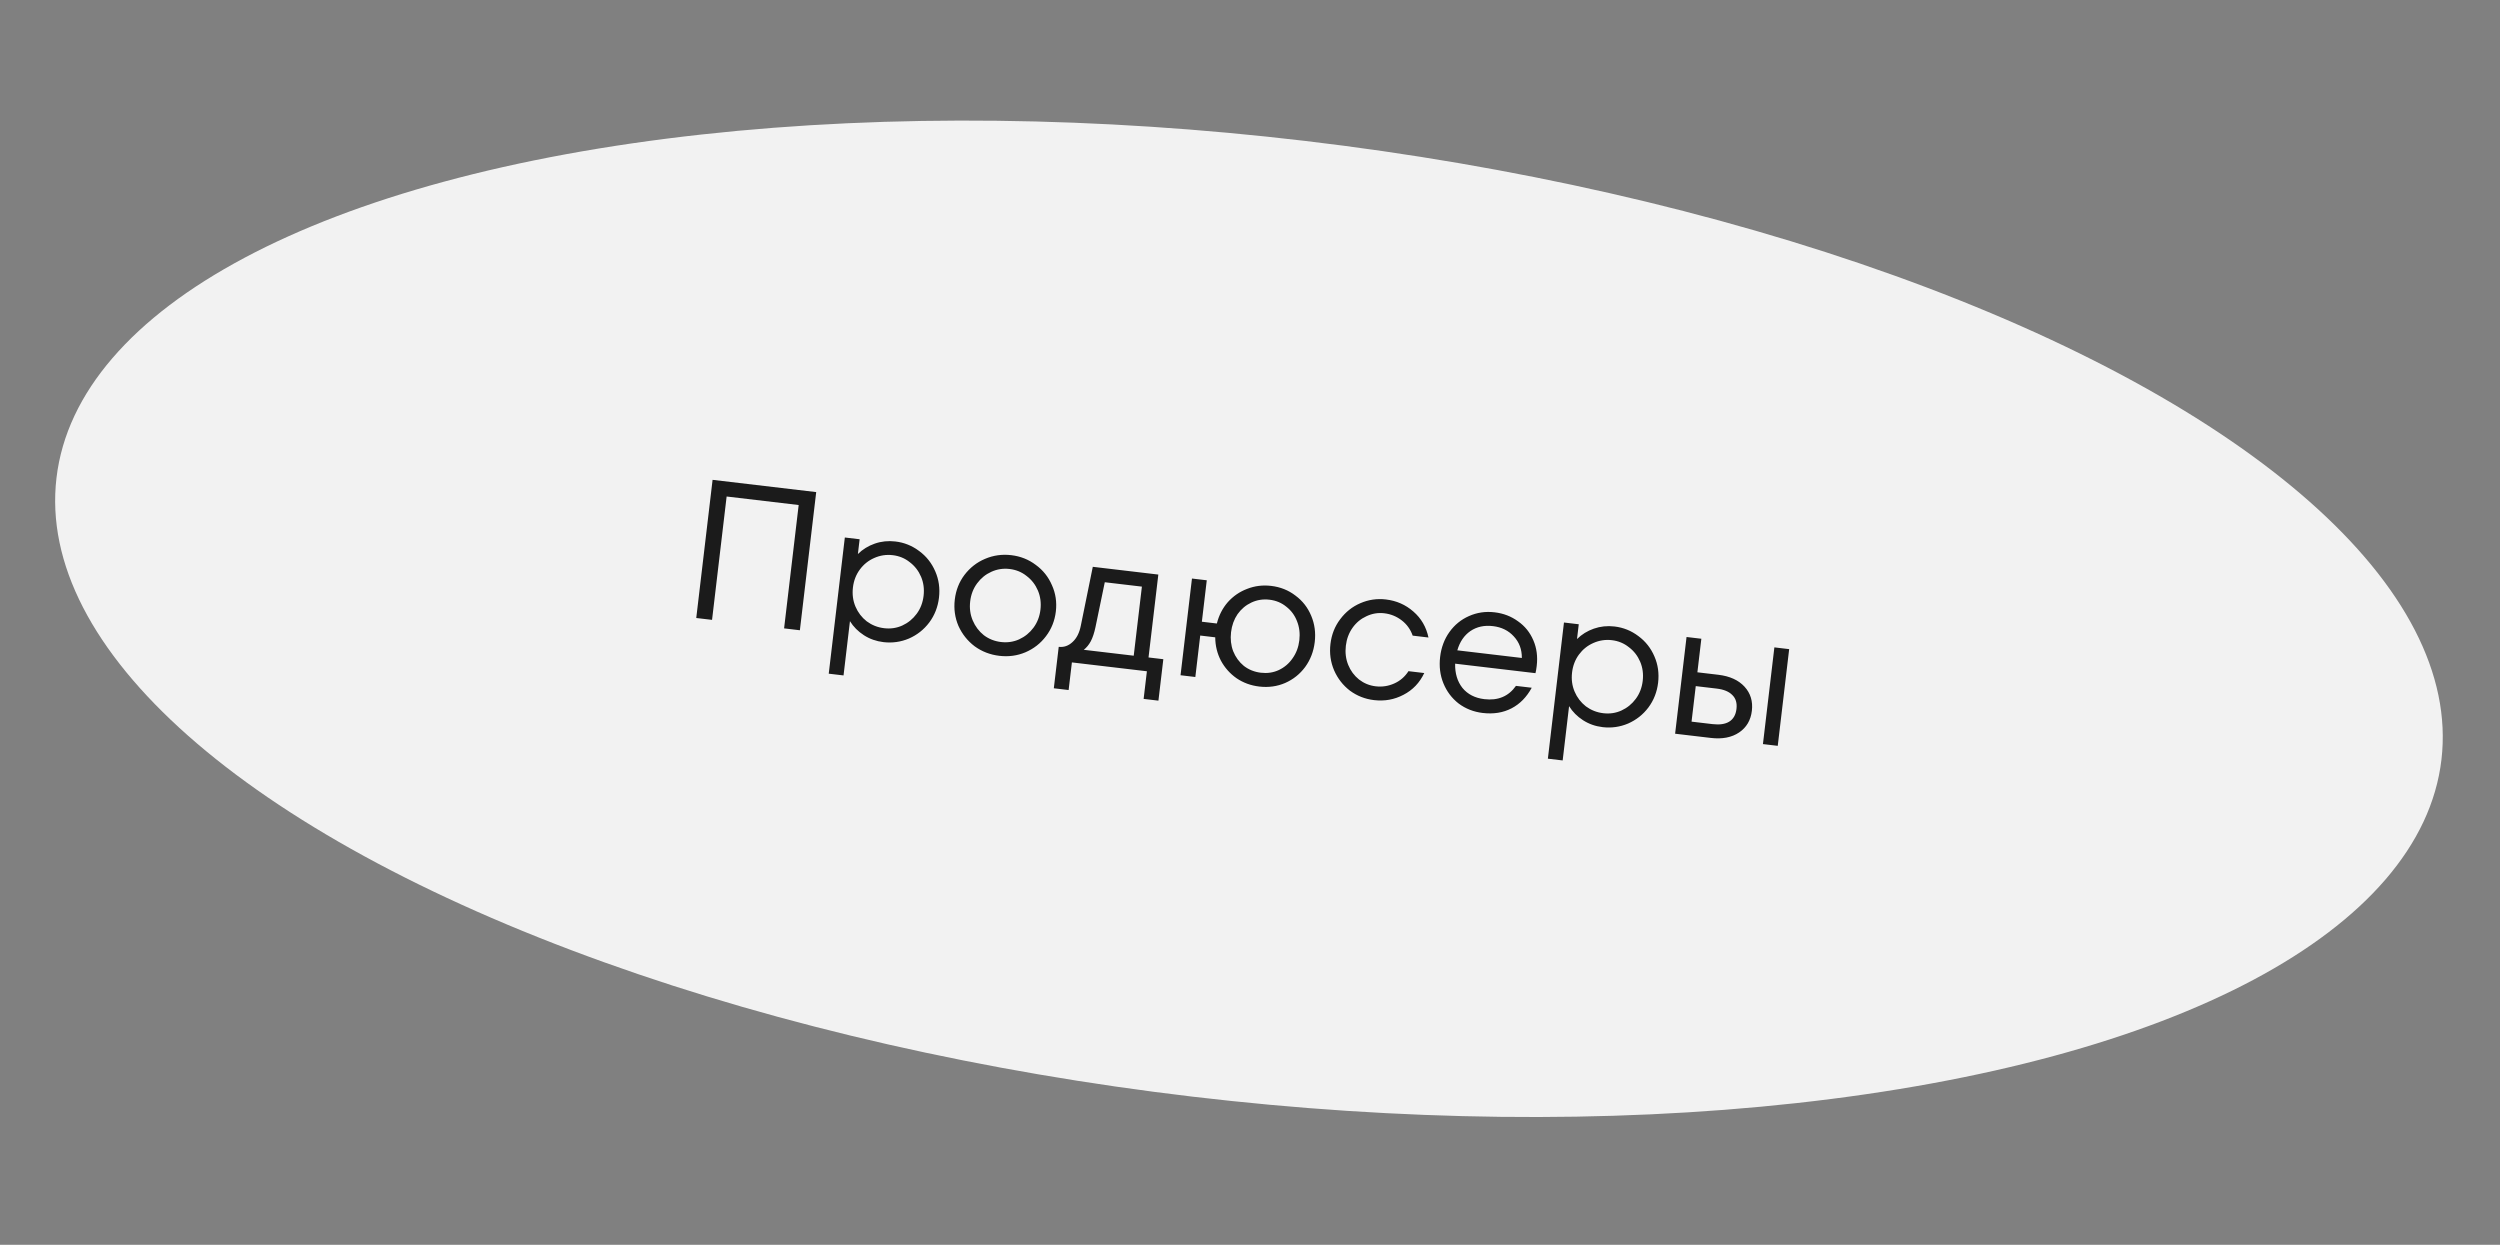 <?xml version="1.0" encoding="UTF-8"?> <svg xmlns="http://www.w3.org/2000/svg" width="239" height="119" viewBox="0 0 239 119" fill="none"><rect x="0" y="0" width="239" height="119" fill="#808080" stroke="none"/> <ellipse cx="119.401" cy="59.158" rx="114.794" ry="46" transform="rotate(6.742 119.401 59.158)" fill="#F2F2F2"></ellipse> <path d="M68.072 59.259L66.562 59.081L68.123 45.873L78.029 47.044L76.468 60.252L74.959 60.073L76.353 48.28L69.466 47.466L68.072 59.259ZM85.6 51.765C86.442 51.864 87.203 52.171 87.882 52.685C88.563 53.187 89.073 53.834 89.413 54.626C89.754 55.406 89.872 56.243 89.767 57.136C89.661 58.029 89.351 58.822 88.835 59.513C88.321 60.192 87.674 60.703 86.894 61.044C86.115 61.373 85.305 61.487 84.462 61.388C83.77 61.306 83.146 61.086 82.589 60.726C82.032 60.367 81.587 59.919 81.255 59.383L80.642 64.571L79.227 64.404L80.766 51.385L82.181 51.552L82.014 52.967C82.462 52.523 82.998 52.191 83.624 51.971C84.249 51.752 84.908 51.683 85.6 51.765ZM84.524 60.056C85.14 60.129 85.718 60.044 86.257 59.801C86.809 59.548 87.268 59.175 87.632 58.682C87.997 58.19 88.218 57.616 88.295 56.962C88.372 56.308 88.291 55.699 88.052 55.135C87.812 54.571 87.453 54.108 86.973 53.745C86.507 53.371 85.965 53.147 85.349 53.075C84.733 53.002 84.142 53.091 83.576 53.343C83.025 53.584 82.567 53.951 82.203 54.444C81.838 54.936 81.617 55.51 81.54 56.164C81.463 56.818 81.544 57.427 81.783 57.991C82.023 58.555 82.382 59.025 82.86 59.4C83.353 59.764 83.907 59.983 84.524 60.056ZM95.54 62.697C94.659 62.593 93.872 62.29 93.179 61.787C92.5 61.273 91.984 60.625 91.63 59.844C91.29 59.051 91.172 58.208 91.278 57.315C91.384 56.422 91.693 55.636 92.207 54.957C92.735 54.267 93.389 53.757 94.167 53.428C94.96 53.088 95.797 52.97 96.677 53.074C97.558 53.178 98.338 53.487 99.016 54.001C99.71 54.504 100.226 55.152 100.566 55.945C100.92 56.726 101.044 57.564 100.939 58.457C100.833 59.35 100.516 60.142 99.988 60.832C99.475 61.511 98.821 62.02 98.028 62.36C97.25 62.689 96.42 62.801 95.54 62.697ZM95.696 61.377C96.312 61.449 96.89 61.365 97.429 61.122C97.981 60.869 98.44 60.496 98.805 60.003C99.169 59.51 99.39 58.937 99.467 58.283C99.544 57.629 99.463 57.02 99.224 56.456C98.984 55.892 98.625 55.428 98.145 55.065C97.679 54.691 97.137 54.468 96.521 54.395C95.905 54.322 95.32 54.413 94.767 54.666C94.228 54.908 93.777 55.276 93.412 55.769C93.048 56.261 92.827 56.835 92.75 57.489C92.672 58.143 92.754 58.752 92.993 59.316C93.232 59.88 93.585 60.349 94.051 60.723C94.531 61.086 95.079 61.304 95.696 61.377ZM109.799 62.852L111.214 63.02L110.746 66.982L109.331 66.815L109.643 64.173L102.473 63.326L102.161 65.967L100.745 65.8L101.214 61.837C101.704 61.895 102.143 61.743 102.531 61.381C102.93 61.02 103.197 60.49 103.331 59.792L104.471 54.187L110.736 54.928L109.799 62.852ZM108.384 62.685L109.165 56.081L105.617 55.662L104.727 59.957C104.611 60.504 104.463 60.952 104.281 61.301C104.101 61.637 103.877 61.91 103.61 62.121L108.384 62.685ZM121.521 56.011C122.402 56.115 123.175 56.423 123.842 56.936C124.522 57.437 125.026 58.084 125.354 58.875C125.683 59.654 125.794 60.489 125.689 61.383C125.583 62.276 125.279 63.069 124.776 63.762C124.275 64.442 123.634 64.953 122.854 65.295C122.088 65.625 121.264 65.738 120.384 65.634C119.579 65.539 118.857 65.275 118.22 64.843C117.584 64.398 117.083 63.834 116.717 63.154C116.363 62.474 116.183 61.732 116.176 60.928L114.742 60.758L114.274 64.721L112.859 64.553L113.952 55.308L115.367 55.475L114.898 59.437L116.332 59.607C116.527 58.826 116.875 58.147 117.377 57.568C117.892 56.992 118.509 56.567 119.23 56.295C119.953 56.011 120.716 55.916 121.521 56.011ZM120.54 64.313C121.156 64.386 121.728 64.301 122.254 64.057C122.794 63.802 123.234 63.426 123.573 62.931C123.925 62.437 124.14 61.863 124.217 61.209C124.294 60.554 124.219 59.946 123.993 59.384C123.778 58.823 123.437 58.361 122.97 58C122.517 57.627 121.982 57.405 121.365 57.332C120.749 57.259 120.171 57.35 119.63 57.605C119.104 57.849 118.665 58.218 118.313 58.712C117.974 59.208 117.766 59.783 117.688 60.437C117.611 61.091 117.68 61.699 117.894 62.26C118.121 62.822 118.461 63.29 118.914 63.662C119.382 64.023 119.924 64.24 120.54 64.313ZM131.358 66.931C130.503 66.83 129.735 66.529 129.054 66.028C128.388 65.515 127.884 64.869 127.543 64.089C127.203 63.296 127.085 62.453 127.191 61.56C127.297 60.667 127.606 59.881 128.12 59.202C128.636 58.51 129.276 57.999 130.043 57.669C130.823 57.328 131.64 57.207 132.496 57.309C133.502 57.428 134.375 57.811 135.115 58.46C135.867 59.11 136.349 59.939 136.562 60.946L135.052 60.767C134.843 60.169 134.492 59.681 134.001 59.304C133.51 58.927 132.956 58.702 132.34 58.629C131.749 58.559 131.183 58.652 130.642 58.907C130.104 59.149 129.658 59.518 129.306 60.012C128.955 60.506 128.74 61.08 128.663 61.734C128.585 62.388 128.66 62.996 128.887 63.559C129.114 64.122 129.46 64.59 129.926 64.964C130.394 65.325 130.923 65.541 131.514 65.611C132.131 65.684 132.722 65.594 133.287 65.342C133.853 65.09 134.307 64.697 134.651 64.164L136.16 64.342C135.719 65.272 135.057 65.966 134.174 66.422C133.303 66.881 132.365 67.05 131.358 66.931ZM142.886 58.537C143.729 58.636 144.473 58.922 145.119 59.394C145.779 59.854 146.268 60.461 146.588 61.213C146.908 61.952 147.016 62.769 146.91 63.662C146.875 63.964 146.835 64.195 146.79 64.355L139.111 63.447C139.09 64.376 139.324 65.15 139.812 65.769C140.314 66.377 141.012 66.733 141.905 66.839C143.213 66.994 144.22 66.57 144.925 65.57L146.434 65.748C145.945 66.647 145.3 67.304 144.498 67.719C143.697 68.135 142.78 68.282 141.749 68.16C140.881 68.057 140.113 67.756 139.445 67.256C138.791 66.745 138.306 66.101 137.99 65.324C137.673 64.547 137.569 63.705 137.676 62.8C137.783 61.894 138.081 61.1 138.569 60.418C139.058 59.736 139.679 59.229 140.433 58.897C141.2 58.554 142.018 58.434 142.886 58.537ZM142.73 59.858C141.9 59.759 141.18 59.917 140.57 60.329C139.972 60.743 139.555 61.357 139.319 62.171L145.489 62.901C145.496 62.085 145.239 61.398 144.719 60.839C144.21 60.281 143.548 59.954 142.73 59.858ZM154.348 59.892C155.191 59.991 155.952 60.298 156.631 60.812C157.312 61.313 157.822 61.96 158.162 62.753C158.503 63.533 158.621 64.37 158.516 65.263C158.41 66.156 158.1 66.948 157.584 67.64C157.07 68.319 156.423 68.829 155.643 69.171C154.864 69.5 154.054 69.614 153.211 69.515C152.519 69.433 151.895 69.212 151.338 68.853C150.781 68.494 150.336 68.046 150.004 67.509L149.391 72.698L147.976 72.531L149.515 59.512L150.93 59.679L150.762 61.094C151.21 60.65 151.747 60.318 152.372 60.098C152.998 59.879 153.657 59.81 154.348 59.892ZM153.273 68.183C153.889 68.256 154.467 68.171 155.005 67.928C155.558 67.675 156.017 67.302 156.381 66.809C156.746 66.317 156.967 65.743 157.044 65.089C157.121 64.435 157.04 63.826 156.801 63.262C156.561 62.698 156.202 62.234 155.721 61.872C155.255 61.498 154.714 61.274 154.098 61.201C153.482 61.129 152.891 61.218 152.325 61.47C151.774 61.711 151.316 62.078 150.951 62.57C150.587 63.063 150.366 63.636 150.289 64.291C150.212 64.945 150.293 65.554 150.532 66.118C150.772 66.682 151.131 67.151 151.609 67.527C152.102 67.891 152.656 68.11 153.273 68.183ZM164.27 64.508C165.364 64.638 166.199 65.017 166.776 65.646C167.352 66.276 167.586 67.043 167.479 67.949C167.372 68.855 166.965 69.546 166.258 70.024C165.551 70.501 164.65 70.676 163.556 70.546L160.141 70.143L161.234 60.897L162.649 61.064L162.27 64.272L164.27 64.508ZM168.537 71.135L169.63 61.889L171.045 62.057L169.953 71.302L168.537 71.135ZM163.712 69.225C164.391 69.306 164.924 69.228 165.308 68.993C165.707 68.747 165.94 68.341 166.007 67.775C166.074 67.209 165.942 66.766 165.61 66.446C165.292 66.115 164.793 65.909 164.114 65.829L162.114 65.593L161.712 68.989L163.712 69.225Z" fill="#1B1B1B"></path> </svg> 